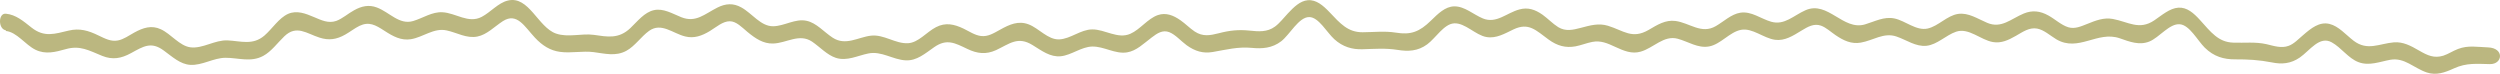 <svg width="305" height="9" viewBox="0 0 305 9" fill="none" xmlns="http://www.w3.org/2000/svg">
<path d="M0.714 3.779C2.059 3.919 3.08 5.454 4.317 6.064C5.554 6.675 6.763 6.346 8.008 6C9.765 5.49 10.856 6.166 12.484 6.824C13.733 7.32 14.783 7.138 15.978 6.485C17.502 5.652 18.44 5.032 19.972 6.16C21.015 6.917 21.984 7.836 23.207 7.912C24.673 8.003 26.038 7.058 27.504 7.051C29.069 7.045 30.599 7.638 32.111 6.821C33.11 6.282 33.839 5.242 34.691 4.429C36.175 2.997 37.414 4.093 38.981 4.589C40.107 4.956 41.059 4.823 42.12 4.219C42.705 3.892 43.253 3.453 43.85 3.158C45.021 2.603 45.793 3.037 46.884 3.745C47.975 4.453 48.93 4.968 50.127 4.784C51.641 4.535 52.931 3.363 54.497 3.713C55.757 3.983 56.934 4.723 58.24 4.458C59.412 4.226 60.312 3.251 61.348 2.582C63.078 1.473 64.003 3.251 65.255 4.59C66.176 5.575 67.144 6.17 68.318 6.327C69.676 6.516 71.043 6.186 72.412 6.358C73.782 6.531 75.104 6.914 76.42 6.195C77.469 5.624 78.209 4.471 79.183 3.77C80.682 2.694 82.081 4.081 83.598 4.448C84.675 4.718 85.626 4.374 86.602 3.787C87.357 3.33 88.185 2.581 89.04 2.594C89.822 2.59 90.535 3.349 91.172 3.881C92.166 4.703 93.122 5.347 94.32 5.309C95.945 5.27 97.504 4.032 99.073 5.079C100.041 5.739 100.901 6.707 101.978 7.059C103.336 7.491 104.616 6.788 105.935 6.524C107.546 6.193 108.932 7.289 110.509 7.363C111.854 7.422 112.84 6.543 113.985 5.744C115.52 4.685 116.5 5.248 118.019 5.97C119.219 6.548 120.295 6.673 121.514 6.117C123.185 5.333 124.171 4.389 125.972 5.499C127.1 6.191 128.13 6.996 129.425 6.861C130.719 6.726 131.912 5.717 133.232 5.679C134.686 5.64 136.035 6.623 137.5 6.39C138.648 6.206 139.524 5.312 140.499 4.579C141.181 4.057 141.839 3.617 142.646 3.921C143.418 4.226 144.081 5.017 144.768 5.516C145.798 6.257 146.777 6.545 147.949 6.345C149.597 6.063 151.013 5.684 152.701 5.839C153.96 5.963 155.194 5.893 156.314 5.03C157.349 4.231 158.452 2.072 159.723 2.083C160.872 2.078 161.882 3.969 162.778 4.775C163.821 5.727 164.971 6.046 166.217 6.008C167.696 5.97 169.027 5.851 170.507 6.087C171.779 6.293 172.977 6.255 174.122 5.408C175.145 4.658 176.163 2.92 177.397 2.85C178.741 2.764 180.019 4.297 181.352 4.518C182.539 4.724 183.562 4.104 184.66 3.581C186.501 2.714 187.373 3.683 188.93 4.826C189.997 5.599 191 5.871 192.209 5.655C192.905 5.522 193.576 5.244 194.26 5.112C195.298 4.913 196.118 5.282 197.086 5.731C198.102 6.197 199.082 6.614 200.156 6.302C201.73 5.857 202.982 4.264 204.683 4.727C205.967 5.078 207.156 5.915 208.5 5.667C209.916 5.418 211.009 3.906 212.401 3.641C213.793 3.376 215.155 4.666 216.562 4.855C217.736 5.012 218.735 4.376 219.771 3.739C220.551 3.266 221.294 2.826 222.163 3.13C222.788 3.354 223.364 3.902 223.94 4.289C224.933 4.965 225.876 5.398 227.012 5.199C228.502 4.95 229.817 3.924 231.359 4.452C232.595 4.868 233.723 5.721 235.031 5.586C236.338 5.451 237.396 4.296 238.64 3.87C240.19 3.345 241.627 4.878 243.143 5.131C244.146 5.305 245.024 4.896 245.938 4.373C246.791 3.884 247.583 3.313 248.537 3.488C249.369 3.646 250.118 4.34 250.865 4.79C253.573 6.399 255.883 3.716 258.625 4.676C259.812 5.092 260.999 5.557 262.219 5.066C263.439 4.575 264.678 2.836 265.949 2.96C267.135 3.068 268.085 4.927 268.981 5.815C270.098 6.912 271.309 7.247 272.678 7.241C274.23 7.234 275.611 7.309 277.152 7.611C278.375 7.865 279.475 7.779 280.584 7.013C281.802 6.165 282.979 4.33 284.474 5.166C285.638 5.809 286.499 7.117 287.735 7.582C289.045 8.079 290.338 7.522 291.632 7.29C293.354 6.991 294.497 8.315 296.075 8.843C297.238 9.226 298.275 8.849 299.385 8.342C300.922 7.639 302.193 7.796 303.77 7.822C305.347 7.847 305.554 5.851 303.529 5.781C302.27 5.738 301.108 5.5 299.875 5.975C299.265 6.204 298.693 6.596 298.083 6.793C296.96 7.138 296.164 6.768 295.135 6.173C294.105 5.578 293.187 5.08 292.051 5.166C290.279 5.319 288.829 6.249 287.149 4.976C286.18 4.235 285.32 3.186 284.183 2.915C282.959 2.628 281.949 3.443 280.975 4.289C280.415 4.762 279.855 5.363 279.209 5.593C278.33 5.921 277.4 5.601 276.531 5.394C275.137 5.076 273.842 5.259 272.449 5.201C270.628 5.143 269.718 3.9 268.404 2.447C267.63 1.592 266.808 0.866 265.757 0.936C264.706 1.005 263.757 1.851 262.819 2.487C260.979 3.726 259.654 2.663 257.771 2.314C256.658 2.108 255.682 2.501 254.621 2.927C253.876 3.222 253.12 3.565 252.337 3.326C251.481 3.07 250.707 2.328 249.911 1.894C248.906 1.331 247.94 1.222 246.904 1.648C245.33 2.302 244.162 3.522 242.436 2.784C241.26 2.287 240.145 1.514 238.887 1.698C237.544 1.898 236.486 3.182 235.18 3.48C233.776 3.793 232.45 2.519 231.105 2.249C229.845 1.996 228.736 2.616 227.527 2.977C224.842 3.766 223.005 0.064 220.285 1.242C218.821 1.88 217.715 3.116 216.087 2.653C214.803 2.286 213.674 1.335 212.306 1.552C211.207 1.734 210.319 2.613 209.332 3.184C207.564 4.213 206.153 2.793 204.404 2.557C203.181 2.4 202.206 3.02 201.121 3.657C199.11 4.815 198.091 3.734 196.17 3.143C195.019 2.792 193.982 3.104 192.847 3.4C191.907 3.647 191.016 3.862 190.109 3.315C189.435 2.896 188.846 2.267 188.196 1.8C187.276 1.156 186.407 0.868 185.382 1.148C183.808 1.559 182.579 2.925 180.914 2.252C179.751 1.771 178.683 0.755 177.413 0.776C176.313 0.797 175.437 1.676 174.585 2.506C173.174 3.889 172.112 4.282 170.302 3.982C168.908 3.761 167.613 3.929 166.233 3.935C164.448 3.942 163.515 2.877 162.189 1.473C161.415 0.666 160.581 -0.059 159.555 0.026C158.602 0.111 157.835 0.876 157.118 1.64C156.607 2.177 156.133 2.811 155.561 3.235C154.598 3.952 153.51 3.843 152.447 3.734C151.089 3.594 150.002 3.712 148.684 4.058C147.634 4.321 146.755 4.503 145.75 3.843C145.15 3.441 144.622 2.892 144.021 2.474C143.15 1.862 142.245 1.509 141.268 1.837C140.024 2.264 139.101 3.596 137.906 4.12C136.369 4.807 134.799 3.566 133.247 3.589C131.842 3.595 130.601 4.75 129.22 4.805C127.839 4.859 126.757 3.454 125.496 2.974C124.236 2.493 123.162 2.983 122.016 3.62C121.236 4.045 120.542 4.501 119.674 4.392C118.928 4.298 118.253 3.831 117.555 3.493C116.404 2.947 115.364 2.709 114.194 3.313C113.023 3.918 112.051 5.202 110.781 5.272C109.241 5.359 107.831 4.166 106.255 4.351C104.679 4.536 103.169 5.628 101.588 4.598C100.521 3.906 99.612 2.792 98.401 2.538C97.019 2.236 95.703 3.181 94.335 3.203C92.807 3.226 91.761 1.626 90.438 0.903C89.458 0.356 88.529 0.425 87.542 0.915C85.945 1.716 84.898 2.806 83.123 2.101C82.034 1.668 80.931 0.976 79.771 1.24C78.611 1.504 77.797 2.577 76.909 3.423C75.473 4.79 74.091 4.488 72.44 4.252C70.924 4.048 69.325 4.606 67.832 4.093C65.629 3.325 64.524 -0.558 61.96 0.068C60.776 0.349 59.864 1.486 58.767 2.058C57.146 2.908 55.624 1.586 53.986 1.495C52.715 1.42 51.619 2.202 50.41 2.564C48.714 3.073 47.522 1.49 45.979 0.914C45.012 0.545 44.109 0.743 43.206 1.249C42.475 1.641 41.781 2.276 41.013 2.555C40.049 2.883 39.216 2.465 38.297 2.08C37.281 1.647 36.216 1.231 35.155 1.689C34.021 2.196 33.232 3.495 32.258 4.342C30.834 5.563 29.353 5.002 27.776 4.928C26.199 4.854 24.738 5.961 23.234 5.773C21.901 5.601 20.855 4.131 19.619 3.569C18.48 3.039 17.455 3.384 16.382 3.972C15.724 4.331 15.09 4.804 14.382 4.936C13.527 5.102 12.805 4.7 12.021 4.331C10.771 3.72 9.719 3.417 8.388 3.73C6.692 4.126 5.411 4.602 3.841 3.361C2.823 2.555 1.94 1.797 0.729 1.673C-0.249 1.564 -0.24 3.589 0.738 3.698L0.714 3.698L0.714 3.779Z" fill="#BBB780"/>
</svg>
